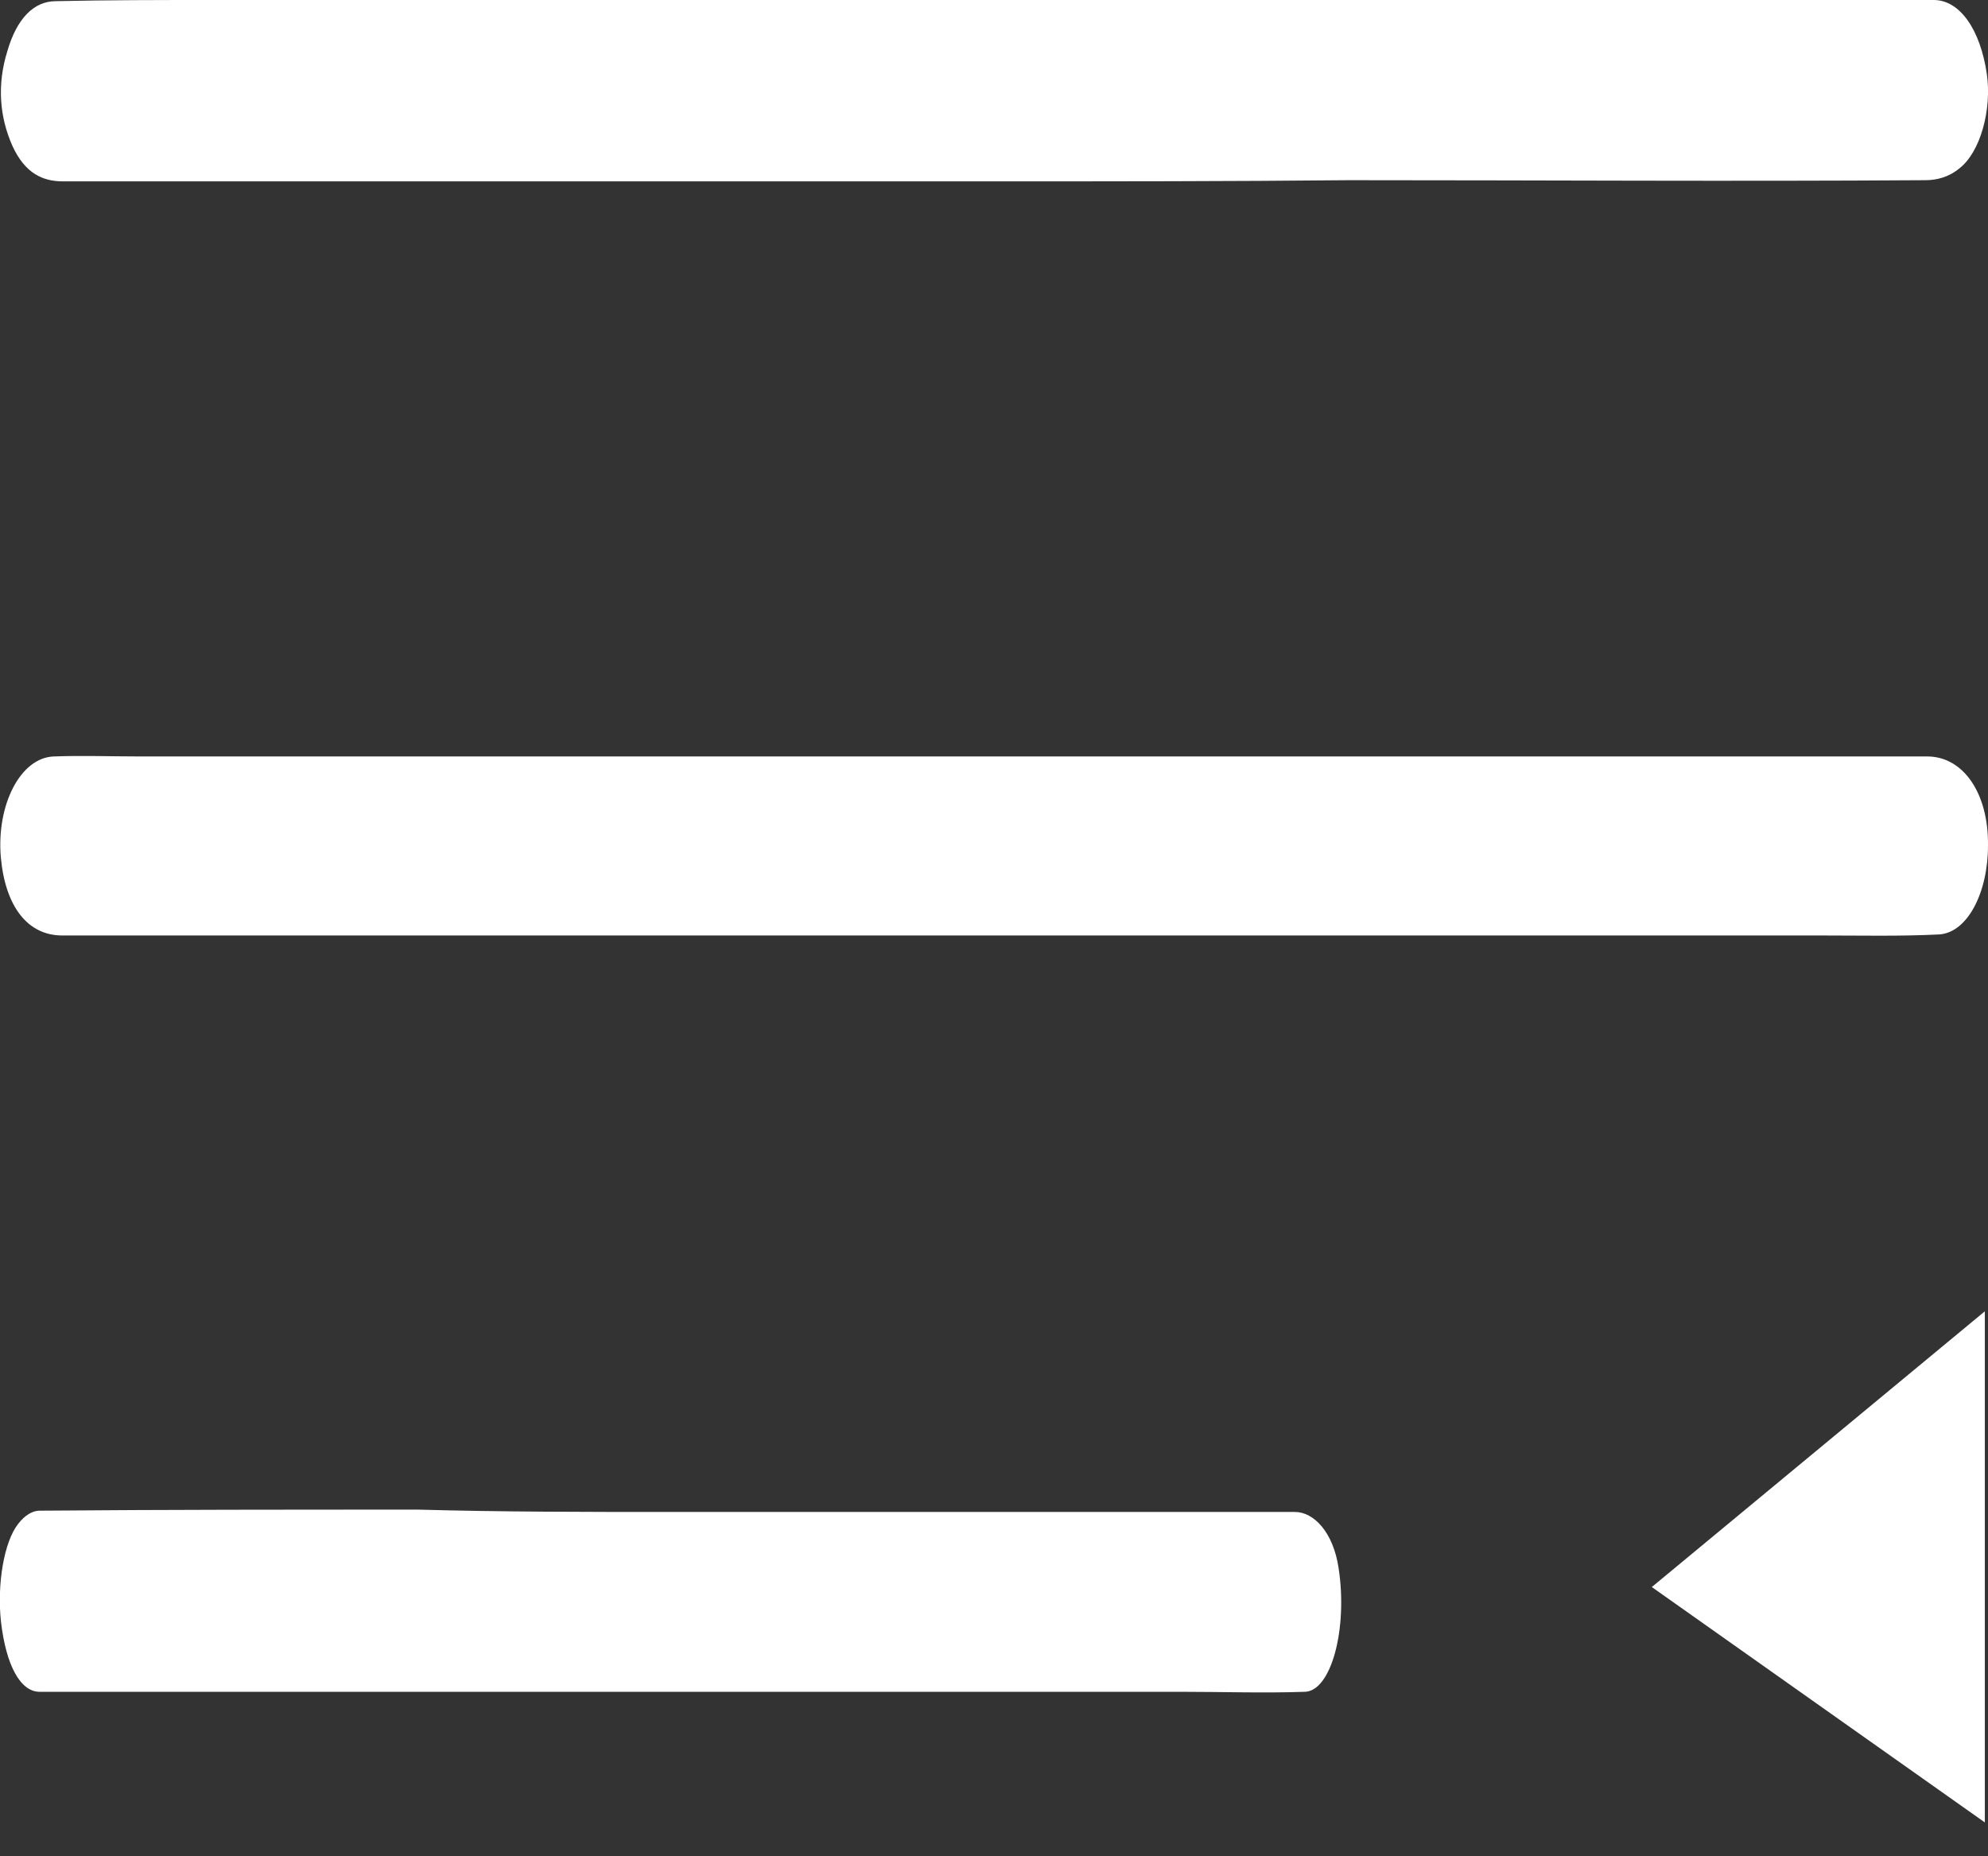 <?xml version="1.0" encoding="utf-8"?>
<!-- Generator: Adobe Illustrator 16.0.0, SVG Export Plug-In . SVG Version: 6.00 Build 0)  -->
<!DOCTYPE svg PUBLIC "-//W3C//DTD SVG 1.1//EN" "http://www.w3.org/Graphics/SVG/1.1/DTD/svg11.dtd">
<svg version="1.1" id="Layer_1" xmlns="http://www.w3.org/2000/svg" xmlns:xlink="http://www.w3.org/1999/xlink" x="0px" y="0px"
	 width="17.001px" height="15.875px" viewBox="-0.007 0 17.001 15.875" enable-background="new -0.007 0 17.001 15.875"
	 xml:space="preserve">
<rect x="-0.007" y="0" width="17.001" height="15.875" fill="#333333" stroke="none"/>
<path fill="#FFFFFF" d="M5.732,12.93c1.796,0,3.538,0,5.335,0c0.161,0,0.327,0.172,0.373,0.477c0.081,0.521-0.063,1.061-0.292,1.061
	c-0.348,0.012-0.695,0-1.043,0c-2.144,0-4.289,0-6.433,0c-1.115,0-2.225,0-3.34,0c-0.165,0-0.288-0.227-0.331-0.603
	c-0.034-0.313,0.025-0.679,0.148-0.834c0.056-0.073,0.123-0.112,0.182-0.112C1.414,12.91,2.49,12.91,3.571,12.91
	C4.296,12.93,5.016,12.93,5.732,12.93z"/>
<path fill="#FFFFFF" d="M8.495,1.551c-2.657,0-5.308,0-7.964,0c-0.169,0-0.323-0.065-0.432-0.304C-0.011,1-0.033,0.725,0.055,0.44
	C0.137,0.156,0.284,0.01,0.47,0.01C0.913,0,1.361,0,1.804,0c4.559,0,9.118,0,13.677,0c0.35,0,0.699,0,1.049,0
	c0.225,0,0.399,0.256,0.454,0.633c0.044,0.303-0.055,0.669-0.235,0.807c-0.087,0.073-0.191,0.101-0.289,0.101
	c-1.646,0.011-3.291,0-4.936,0C10.518,1.551,9.506,1.551,8.495,1.551z"/>
<path fill="#FFFFFF" d="M8.505,6.469c2.657,0,5.313,0,7.969,0c0.307,0,0.525,0.312,0.52,0.761c0,0.403-0.174,0.743-0.415,0.761
	C16.24,8.008,15.906,8,15.568,8c-2.657,0-5.313,0-7.97,0C5.242,8,2.886,8,0.525,8C0.229,8,0.038,7.752,0,7.33
	c-0.038-0.449,0.169-0.852,0.454-0.861c0.241-0.009,0.487,0,0.727,0C3.629,6.469,6.067,6.469,8.505,6.469L8.505,6.469z"/>
<polygon fill="#FFFFFF" points="16.967,11.214 16.967,15.585 14.119,13.572 "/>
</svg>
